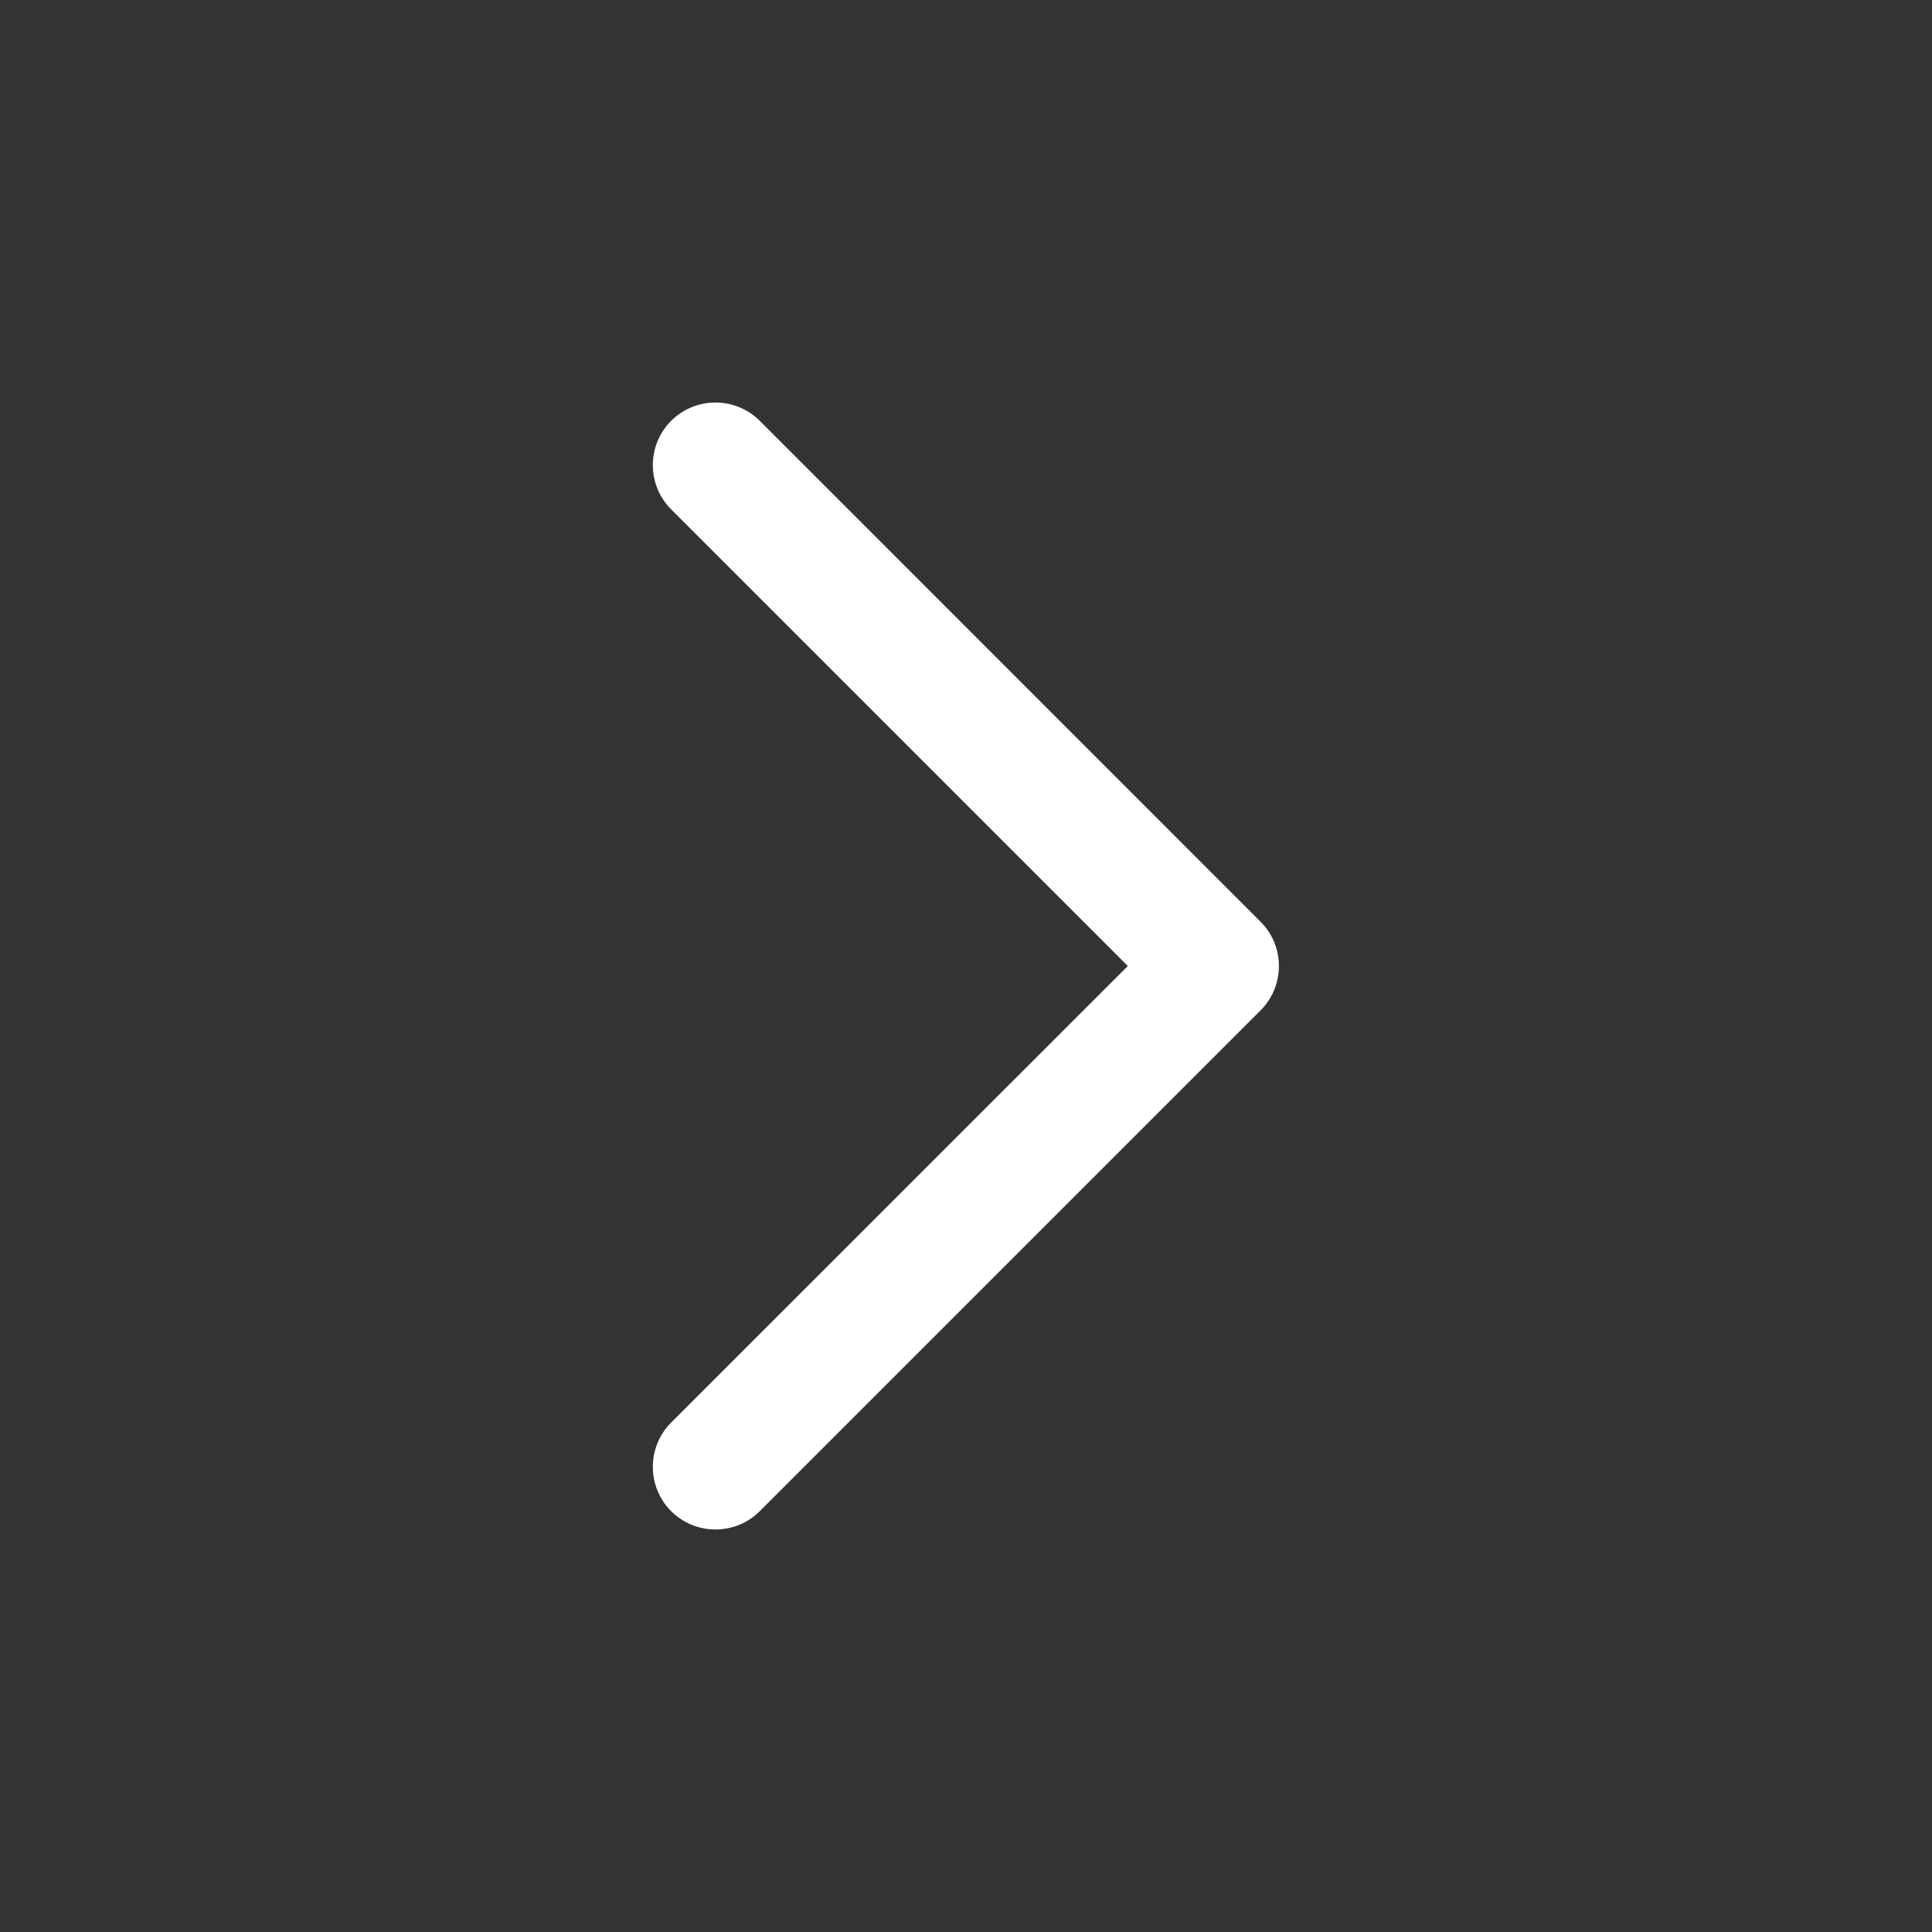 <svg width="16" height="16" viewBox="0 0 16 16" fill="none" xmlns="http://www.w3.org/2000/svg">
<rect x="0" y="0" width="16" height="16" fill="#333333" stroke="none"/>
<path fill-rule="evenodd" clip-rule="evenodd" d="M5.558 3.485C5.356 3.688 5.356 4.016 5.558 4.218L9.34 8L5.558 11.781C5.356 11.984 5.356 12.312 5.558 12.515C5.761 12.717 6.089 12.717 6.292 12.515L10.44 8.367C10.642 8.164 10.642 7.836 10.44 7.634L6.292 3.485C6.089 3.283 5.761 3.283 5.558 3.485Z" fill="white"/>
</svg>
